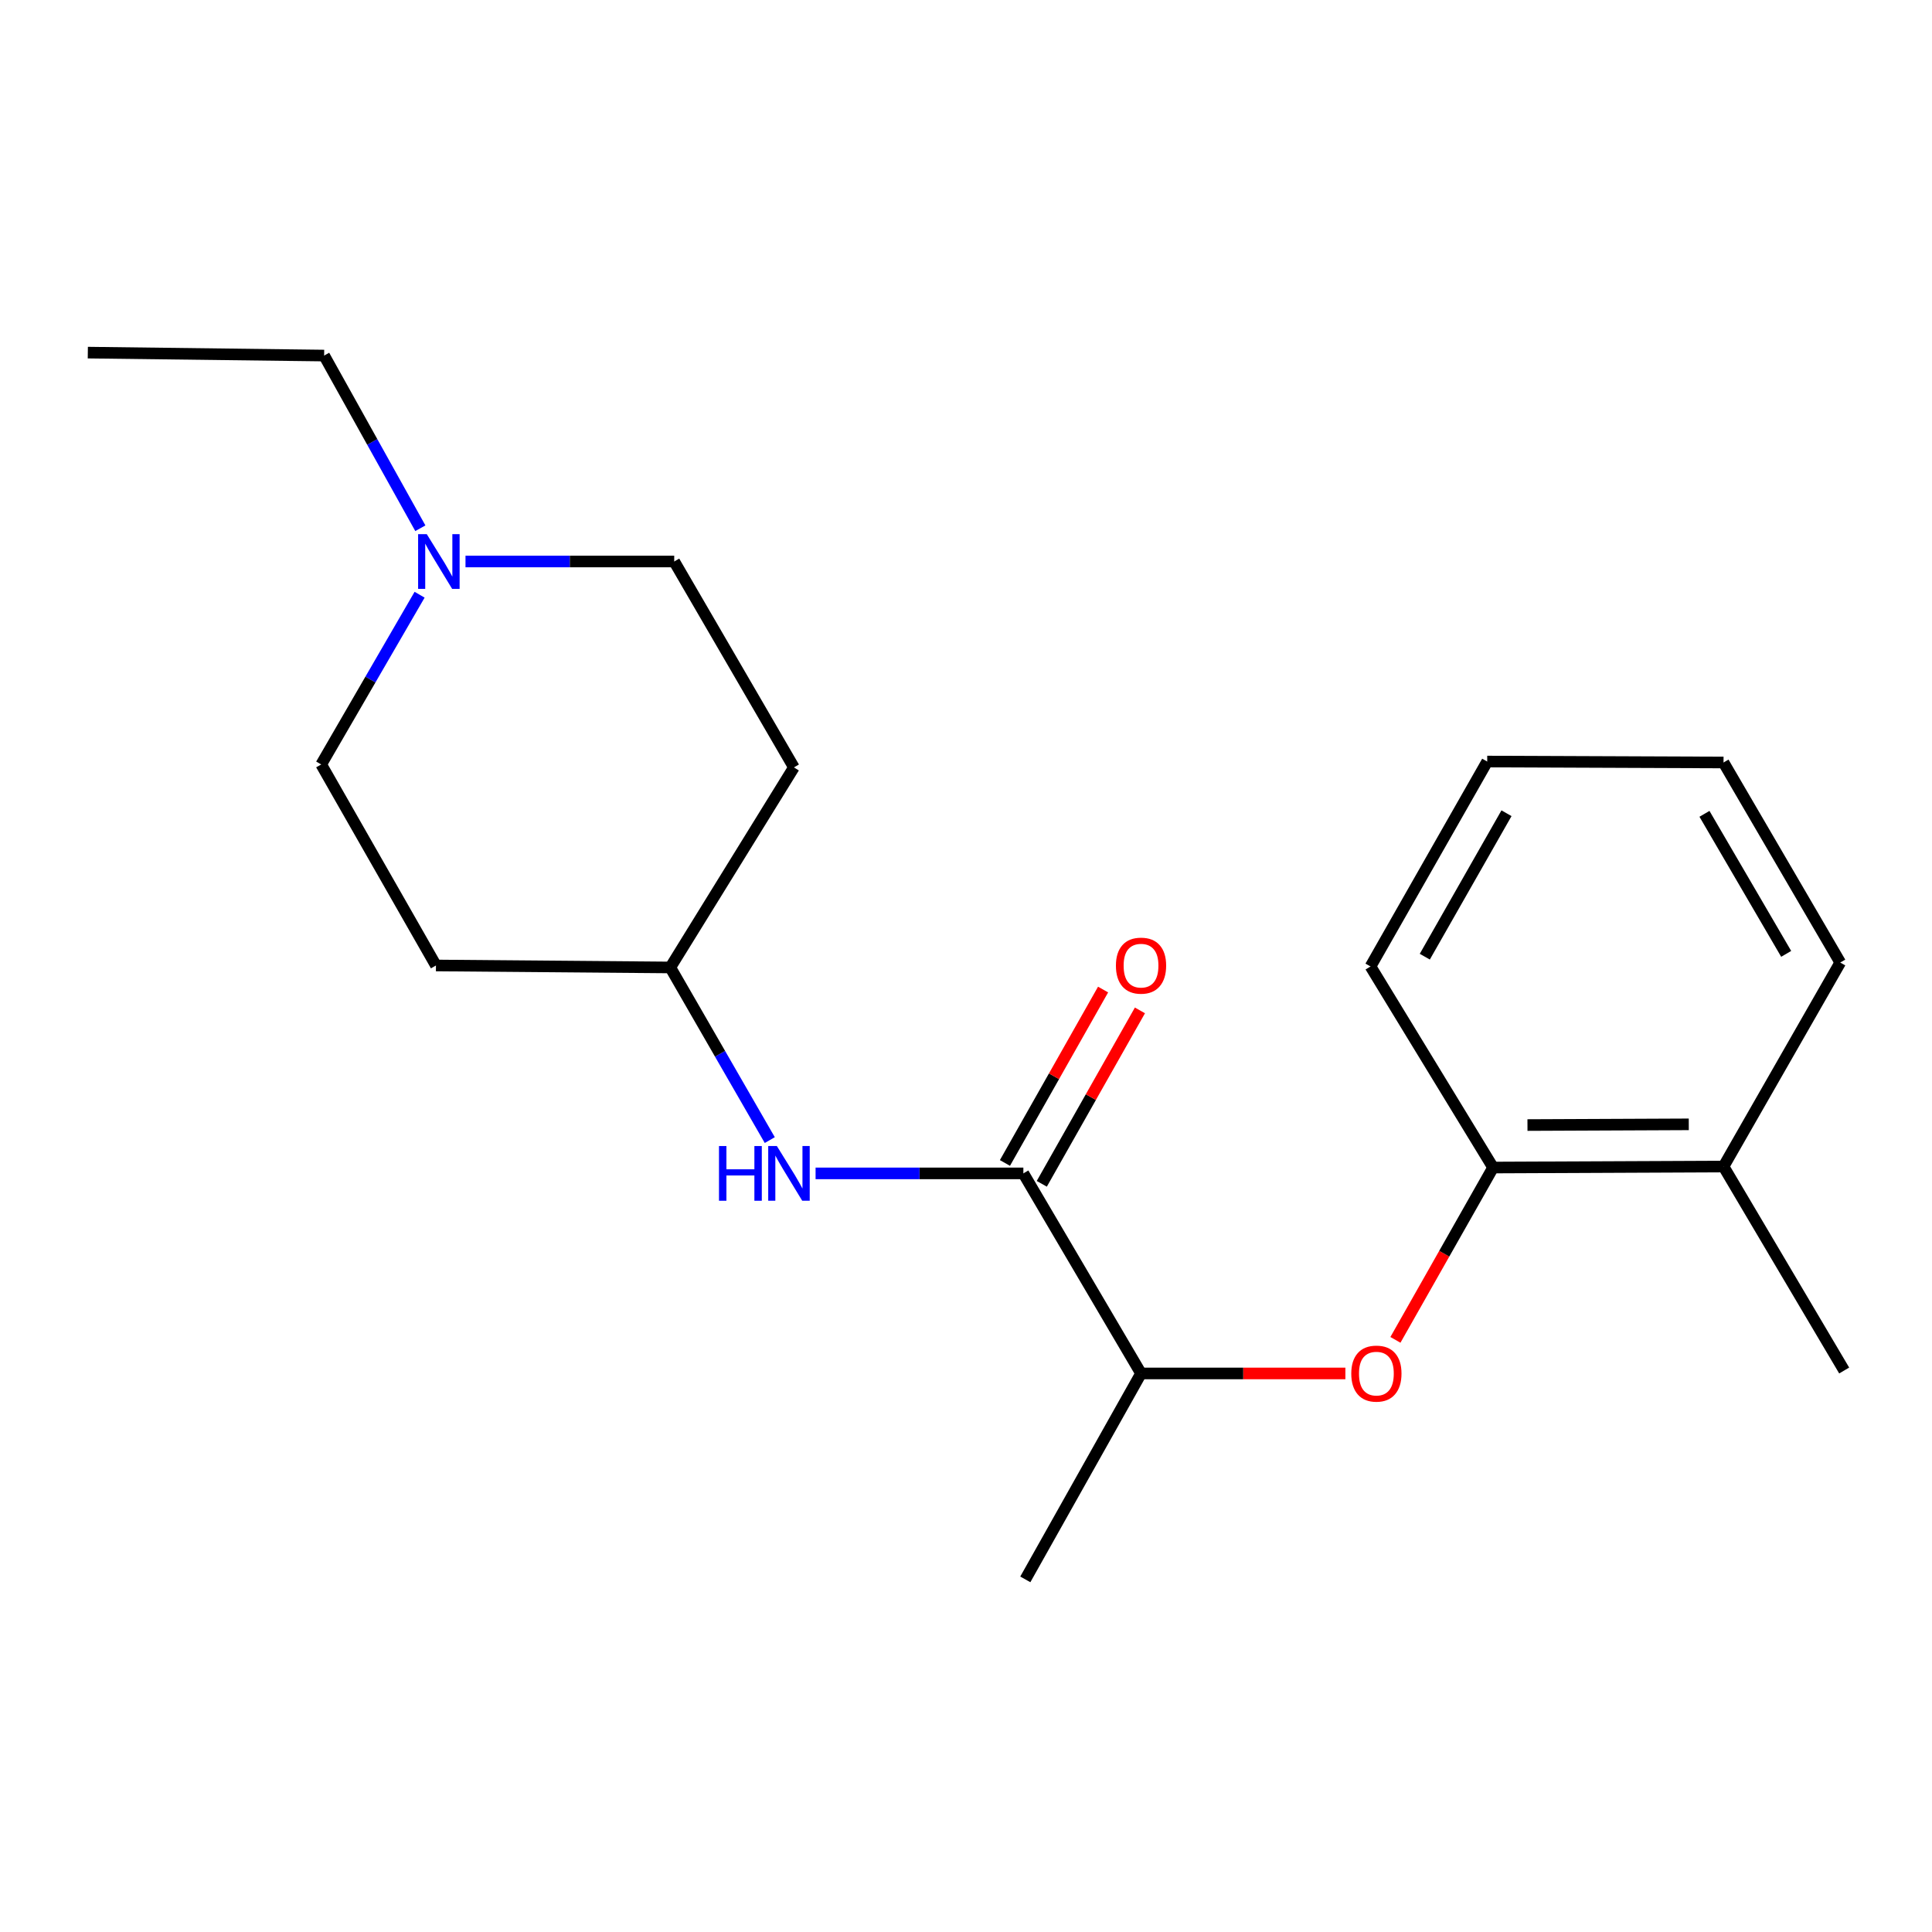 <?xml version='1.0' encoding='iso-8859-1'?>
<svg version='1.1' baseProfile='full'
              xmlns='http://www.w3.org/2000/svg'
                      xmlns:rdkit='http://www.rdkit.org/xml'
                      xmlns:xlink='http://www.w3.org/1999/xlink'
                  xml:space='preserve'
width='1000px' height='1000px' viewBox='0 0 1000 1000'>
<!-- END OF HEADER -->
<rect style='opacity:1.0;fill:#FFFFFF;stroke:none' width='1000' height='1000' x='0' y='0'> </rect>
<path class='bond-1' d='M 529.691,607.346 L 475.917,607.346' style='fill:none;fill-rule:evenodd;stroke:#000000;stroke-width:6px;stroke-linecap:butt;stroke-linejoin:miter;stroke-opacity:1' />
<path class='bond-1' d='M 475.917,607.346 L 422.143,607.346' style='fill:none;fill-rule:evenodd;stroke:#0000FF;stroke-width:6px;stroke-linecap:butt;stroke-linejoin:miter;stroke-opacity:1' />
<path class='bond-4' d='M 529.691,607.346 L 590.595,710.893' style='fill:none;fill-rule:evenodd;stroke:#000000;stroke-width:6px;stroke-linecap:butt;stroke-linejoin:miter;stroke-opacity:1' />
<path class='bond-5' d='M 539.226,612.742 L 564.627,567.861' style='fill:none;fill-rule:evenodd;stroke:#000000;stroke-width:6px;stroke-linecap:butt;stroke-linejoin:miter;stroke-opacity:1' />
<path class='bond-5' d='M 564.627,567.861 L 590.027,522.98' style='fill:none;fill-rule:evenodd;stroke:#FF0000;stroke-width:6px;stroke-linecap:butt;stroke-linejoin:miter;stroke-opacity:1' />
<path class='bond-5' d='M 520.156,601.949 L 545.557,557.068' style='fill:none;fill-rule:evenodd;stroke:#000000;stroke-width:6px;stroke-linecap:butt;stroke-linejoin:miter;stroke-opacity:1' />
<path class='bond-5' d='M 545.557,557.068 L 570.957,512.187' style='fill:none;fill-rule:evenodd;stroke:#FF0000;stroke-width:6px;stroke-linecap:butt;stroke-linejoin:miter;stroke-opacity:1' />
<path class='bond-0' d='M 696.369,710.893 L 643.482,710.893' style='fill:none;fill-rule:evenodd;stroke:#FF0000;stroke-width:6px;stroke-linecap:butt;stroke-linejoin:miter;stroke-opacity:1' />
<path class='bond-0' d='M 643.482,710.893 L 590.595,710.893' style='fill:none;fill-rule:evenodd;stroke:#000000;stroke-width:6px;stroke-linecap:butt;stroke-linejoin:miter;stroke-opacity:1' />
<path class='bond-3' d='M 722.267,693.511 L 747.543,648.913' style='fill:none;fill-rule:evenodd;stroke:#FF0000;stroke-width:6px;stroke-linecap:butt;stroke-linejoin:miter;stroke-opacity:1' />
<path class='bond-3' d='M 747.543,648.913 L 772.82,604.315' style='fill:none;fill-rule:evenodd;stroke:#000000;stroke-width:6px;stroke-linecap:butt;stroke-linejoin:miter;stroke-opacity:1' />
<path class='bond-7' d='M 398.438,590.11 L 372.69,545.432' style='fill:none;fill-rule:evenodd;stroke:#0000FF;stroke-width:6px;stroke-linecap:butt;stroke-linejoin:miter;stroke-opacity:1' />
<path class='bond-7' d='M 372.69,545.432 L 346.943,500.755' style='fill:none;fill-rule:evenodd;stroke:#000000;stroke-width:6px;stroke-linecap:butt;stroke-linejoin:miter;stroke-opacity:1' />
<path class='bond-2' d='M 217.187,307.824 L 191.72,351.755' style='fill:none;fill-rule:evenodd;stroke:#0000FF;stroke-width:6px;stroke-linecap:butt;stroke-linejoin:miter;stroke-opacity:1' />
<path class='bond-2' d='M 191.72,351.755 L 166.252,395.685' style='fill:none;fill-rule:evenodd;stroke:#000000;stroke-width:6px;stroke-linecap:butt;stroke-linejoin:miter;stroke-opacity:1' />
<path class='bond-12' d='M 217.568,273.418 L 192.671,228.728' style='fill:none;fill-rule:evenodd;stroke:#0000FF;stroke-width:6px;stroke-linecap:butt;stroke-linejoin:miter;stroke-opacity:1' />
<path class='bond-12' d='M 192.671,228.728 L 167.774,184.037' style='fill:none;fill-rule:evenodd;stroke:#000000;stroke-width:6px;stroke-linecap:butt;stroke-linejoin:miter;stroke-opacity:1' />
<path class='bond-20' d='M 240.941,290.628 L 294.959,290.628' style='fill:none;fill-rule:evenodd;stroke:#0000FF;stroke-width:6px;stroke-linecap:butt;stroke-linejoin:miter;stroke-opacity:1' />
<path class='bond-20' d='M 294.959,290.628 L 348.976,290.628' style='fill:none;fill-rule:evenodd;stroke:#000000;stroke-width:6px;stroke-linecap:butt;stroke-linejoin:miter;stroke-opacity:1' />
<path class='bond-6' d='M 772.82,604.315 L 892.096,603.791' style='fill:none;fill-rule:evenodd;stroke:#000000;stroke-width:6px;stroke-linecap:butt;stroke-linejoin:miter;stroke-opacity:1' />
<path class='bond-6' d='M 790.615,582.324 L 874.108,581.958' style='fill:none;fill-rule:evenodd;stroke:#000000;stroke-width:6px;stroke-linecap:butt;stroke-linejoin:miter;stroke-opacity:1' />
<path class='bond-13' d='M 772.82,604.315 L 709.372,500.243' style='fill:none;fill-rule:evenodd;stroke:#000000;stroke-width:6px;stroke-linecap:butt;stroke-linejoin:miter;stroke-opacity:1' />
<path class='bond-14' d='M 590.595,710.893 L 530.702,817.484' style='fill:none;fill-rule:evenodd;stroke:#000000;stroke-width:6px;stroke-linecap:butt;stroke-linejoin:miter;stroke-opacity:1' />
<path class='bond-15' d='M 892.096,603.791 L 954.545,709.372' style='fill:none;fill-rule:evenodd;stroke:#000000;stroke-width:6px;stroke-linecap:butt;stroke-linejoin:miter;stroke-opacity:1' />
<path class='bond-16' d='M 892.096,603.791 L 952.512,498.21' style='fill:none;fill-rule:evenodd;stroke:#000000;stroke-width:6px;stroke-linecap:butt;stroke-linejoin:miter;stroke-opacity:1' />
<path class='bond-8' d='M 346.943,500.755 L 410.927,397.207' style='fill:none;fill-rule:evenodd;stroke:#000000;stroke-width:6px;stroke-linecap:butt;stroke-linejoin:miter;stroke-opacity:1' />
<path class='bond-9' d='M 346.943,500.755 L 225.646,499.732' style='fill:none;fill-rule:evenodd;stroke:#000000;stroke-width:6px;stroke-linecap:butt;stroke-linejoin:miter;stroke-opacity:1' />
<path class='bond-10' d='M 410.927,397.207 L 348.976,290.628' style='fill:none;fill-rule:evenodd;stroke:#000000;stroke-width:6px;stroke-linecap:butt;stroke-linejoin:miter;stroke-opacity:1' />
<path class='bond-11' d='M 225.646,499.732 L 166.252,395.685' style='fill:none;fill-rule:evenodd;stroke:#000000;stroke-width:6px;stroke-linecap:butt;stroke-linejoin:miter;stroke-opacity:1' />
<path class='bond-17' d='M 167.774,184.037 L 45.455,182.516' style='fill:none;fill-rule:evenodd;stroke:#000000;stroke-width:6px;stroke-linecap:butt;stroke-linejoin:miter;stroke-opacity:1' />
<path class='bond-18' d='M 709.372,500.243 L 769.776,394.176' style='fill:none;fill-rule:evenodd;stroke:#000000;stroke-width:6px;stroke-linecap:butt;stroke-linejoin:miter;stroke-opacity:1' />
<path class='bond-18' d='M 737.473,495.177 L 779.757,420.93' style='fill:none;fill-rule:evenodd;stroke:#000000;stroke-width:6px;stroke-linecap:butt;stroke-linejoin:miter;stroke-opacity:1' />
<path class='bond-21' d='M 952.512,498.21 L 892.096,394.663' style='fill:none;fill-rule:evenodd;stroke:#000000;stroke-width:6px;stroke-linecap:butt;stroke-linejoin:miter;stroke-opacity:1' />
<path class='bond-21' d='M 924.524,493.721 L 882.232,421.238' style='fill:none;fill-rule:evenodd;stroke:#000000;stroke-width:6px;stroke-linecap:butt;stroke-linejoin:miter;stroke-opacity:1' />
<path class='bond-19' d='M 769.776,394.176 L 892.096,394.663' style='fill:none;fill-rule:evenodd;stroke:#000000;stroke-width:6px;stroke-linecap:butt;stroke-linejoin:miter;stroke-opacity:1' />
<path  class='atom-1' d='M 699.415 710.973
Q 699.415 704.173, 702.775 700.373
Q 706.135 696.573, 712.415 696.573
Q 718.695 696.573, 722.055 700.373
Q 725.415 704.173, 725.415 710.973
Q 725.415 717.853, 722.015 721.773
Q 718.615 725.653, 712.415 725.653
Q 706.175 725.653, 702.775 721.773
Q 699.415 717.893, 699.415 710.973
M 712.415 722.453
Q 716.735 722.453, 719.055 719.573
Q 721.415 716.653, 721.415 710.973
Q 721.415 705.413, 719.055 702.613
Q 716.735 699.773, 712.415 699.773
Q 708.095 699.773, 705.735 702.573
Q 703.415 705.373, 703.415 710.973
Q 703.415 716.693, 705.735 719.573
Q 708.095 722.453, 712.415 722.453
' fill='#FF0000'/>
<path  class='atom-2' d='M 372.15 593.186
L 375.99 593.186
L 375.99 605.226
L 390.47 605.226
L 390.47 593.186
L 394.31 593.186
L 394.31 621.506
L 390.47 621.506
L 390.47 608.426
L 375.99 608.426
L 375.99 621.506
L 372.15 621.506
L 372.15 593.186
' fill='#0000FF'/>
<path  class='atom-2' d='M 402.11 593.186
L 411.39 608.186
Q 412.31 609.666, 413.79 612.346
Q 415.27 615.026, 415.35 615.186
L 415.35 593.186
L 419.11 593.186
L 419.11 621.506
L 415.23 621.506
L 405.27 605.106
Q 404.11 603.186, 402.87 600.986
Q 401.67 598.786, 401.31 598.106
L 401.31 621.506
L 397.63 621.506
L 397.63 593.186
L 402.11 593.186
' fill='#0000FF'/>
<path  class='atom-3' d='M 220.896 276.468
L 230.176 291.468
Q 231.096 292.948, 232.576 295.628
Q 234.056 298.308, 234.136 298.468
L 234.136 276.468
L 237.896 276.468
L 237.896 304.788
L 234.016 304.788
L 224.056 288.388
Q 222.896 286.468, 221.656 284.268
Q 220.456 282.068, 220.096 281.388
L 220.096 304.788
L 216.416 304.788
L 216.416 276.468
L 220.896 276.468
' fill='#0000FF'/>
<path  class='atom-6' d='M 577.595 499.812
Q 577.595 493.012, 580.955 489.212
Q 584.315 485.412, 590.595 485.412
Q 596.875 485.412, 600.235 489.212
Q 603.595 493.012, 603.595 499.812
Q 603.595 506.692, 600.195 510.612
Q 596.795 514.492, 590.595 514.492
Q 584.355 514.492, 580.955 510.612
Q 577.595 506.732, 577.595 499.812
M 590.595 511.292
Q 594.915 511.292, 597.235 508.412
Q 599.595 505.492, 599.595 499.812
Q 599.595 494.252, 597.235 491.452
Q 594.915 488.612, 590.595 488.612
Q 586.275 488.612, 583.915 491.412
Q 581.595 494.212, 581.595 499.812
Q 581.595 505.532, 583.915 508.412
Q 586.275 511.292, 590.595 511.292
' fill='#FF0000'/>
</svg>
